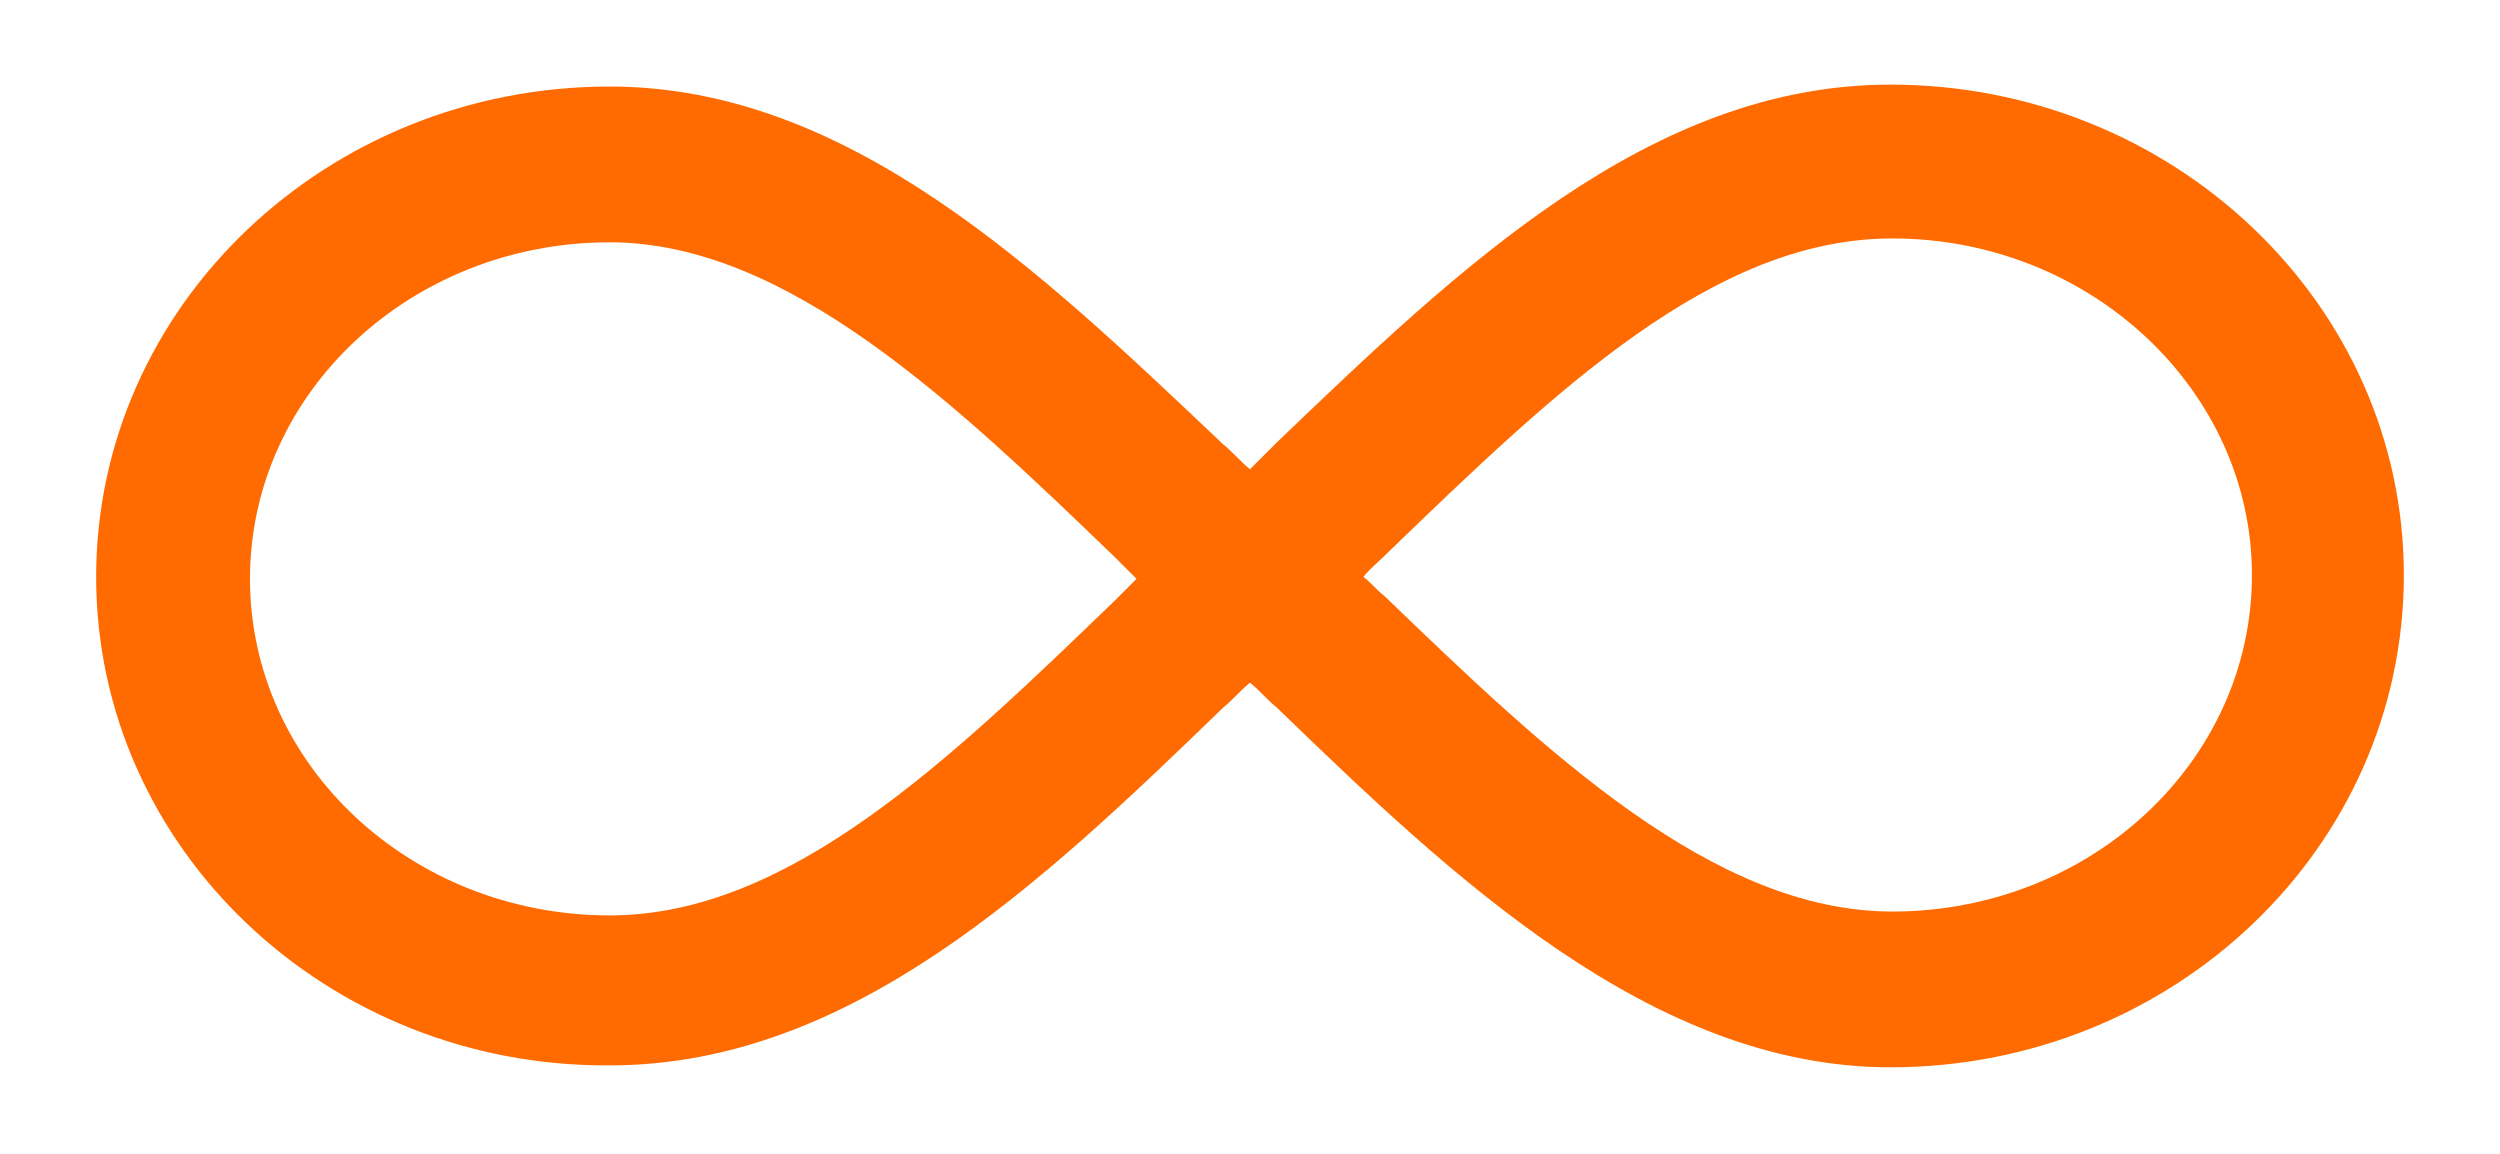 <?xml version="1.0" encoding="utf-8"?>
<!-- Generator: Adobe Illustrator 21.1.0, SVG Export Plug-In . SVG Version: 6.00 Build 0)  -->
<svg version="1.1" id="Ebene_1" xmlns="http://www.w3.org/2000/svg" xmlns:xlink="http://www.w3.org/1999/xlink" x="0px" y="0px"
	 viewBox="0 0 130 60" style="enable-background:new 0 0 130 60;" xml:space="preserve">
<style type="text/css">
	.st0{fill:#FF6B00;}
</style>
<g id="Page-1">
	<g id="Soulbrand_Landingpage_Impressum" transform="translate(0, -734)">
		<g id="infinity">
			<path class="st0" d="M98.3,789.5c-12.4,0-22.8-9.9-31.9-18.7c-0.5-0.4-0.9-0.9-1.4-1.3c-0.5,0.4-0.9,0.9-1.4,1.3
				c-9.5,9.2-19.4,18.6-31.9,18.6C17,789.5,5,778.1,5,764c0-14.1,12-25.5,26.7-25.5c12.4,0,22.3,9.5,31.9,18.6
				c0.5,0.4,0.9,0.9,1.4,1.3c0.5-0.5,0.9-0.9,1.4-1.4c9.5-9.1,19.4-18.6,31.9-18.6c14.7,0,26.7,11.4,26.7,25.5
				C125,778.1,113,789.5,98.3,789.5z M70.9,764c0.4,0.3,0.7,0.7,1.1,1c8.4,8.1,17.1,16.4,26.4,16.4c10.3,0,18.7-7.8,18.7-17.5
				c0-9.6-8.4-17.5-18.7-17.5c-9.3,0-17.5,7.9-26.3,16.4C71.6,763.3,71.2,763.6,70.9,764z M31.7,746.6c-10.3,0-18.7,7.8-18.7,17.5
				s8.4,17.5,18.7,17.5c9.3,0,17.6-8,26.3-16.4c0.4-0.4,0.7-0.7,1.1-1.1c-0.4-0.4-0.7-0.7-1.1-1.1C49.6,754.9,40.9,746.6,31.7,746.6
				z"/>
		</g>
	</g>
</g>
</svg>
